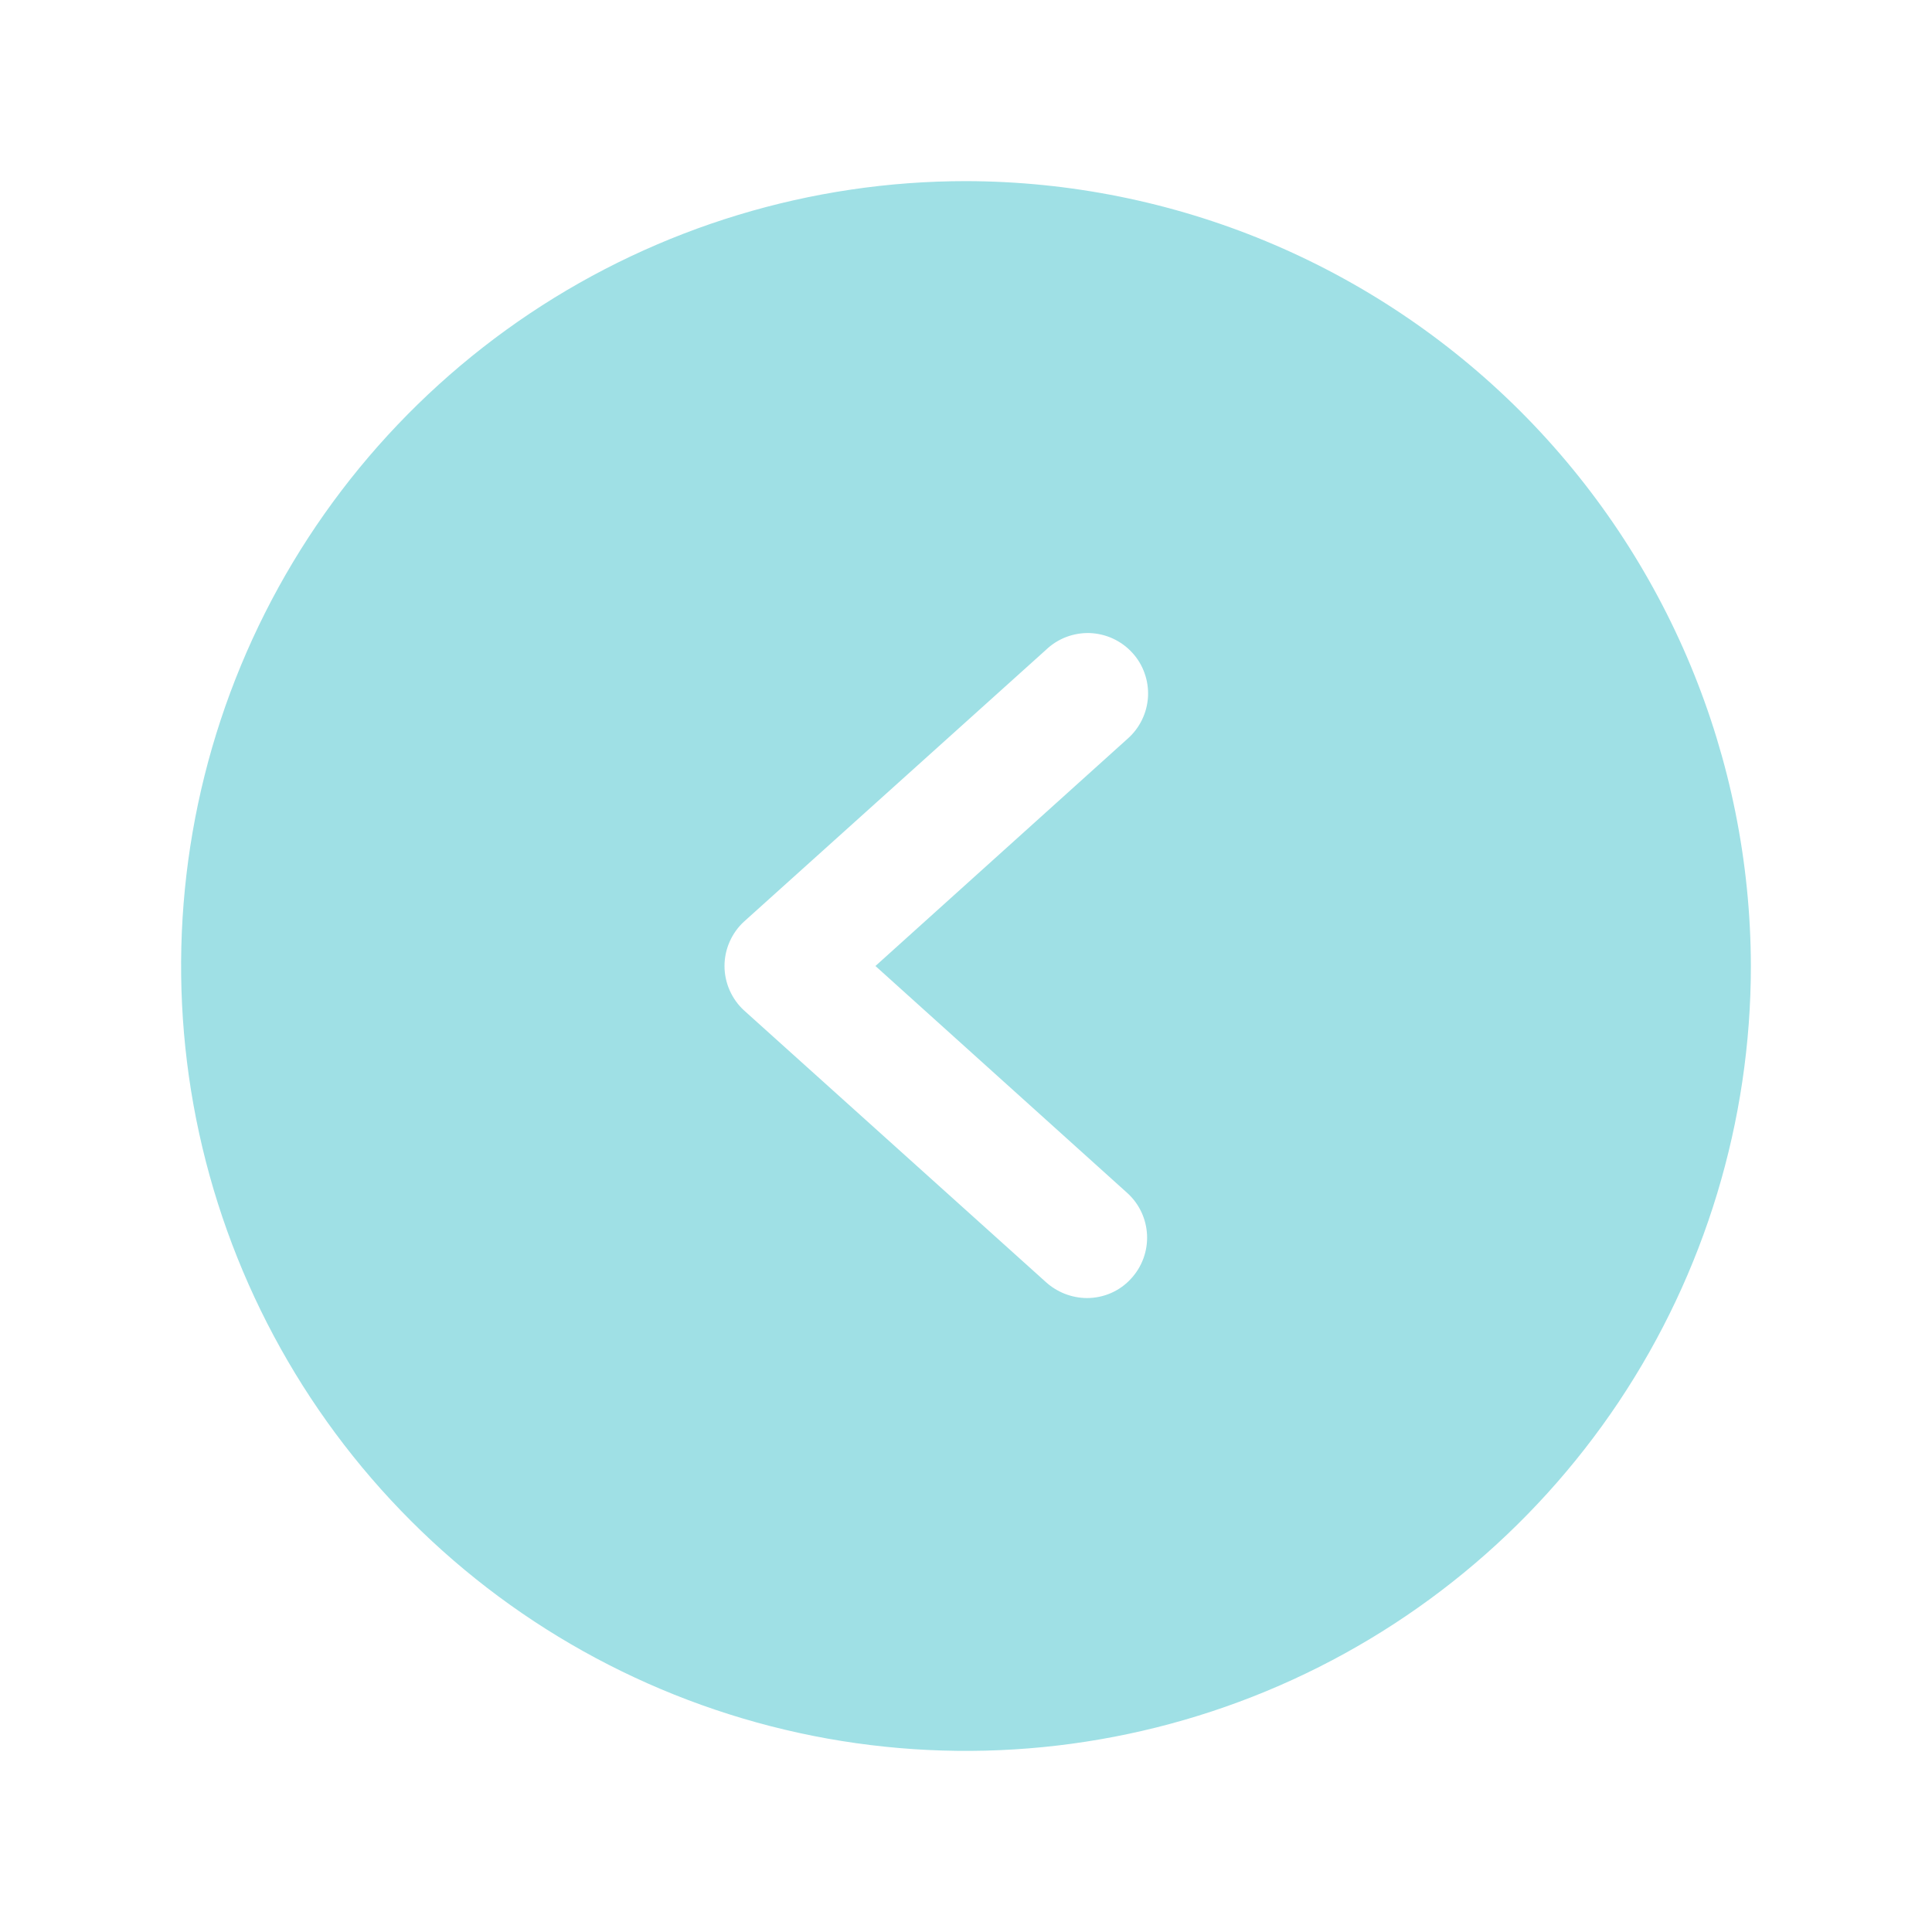 <?xml version="1.0" encoding="UTF-8"?> <svg xmlns="http://www.w3.org/2000/svg" width="24" height="24" viewBox="0 0 24 24" fill="none"> <path d="M12 2.25C10.072 2.25 8.187 2.822 6.583 3.893C4.98 4.965 3.73 6.487 2.992 8.269C2.254 10.05 2.061 12.011 2.437 13.902C2.814 15.793 3.742 17.531 5.106 18.894C6.469 20.258 8.207 21.186 10.098 21.563C11.989 21.939 13.95 21.746 15.731 21.008C17.513 20.27 19.035 19.02 20.107 17.417C21.178 15.813 21.75 13.928 21.75 12C21.745 9.416 20.716 6.939 18.889 5.111C17.061 3.284 14.584 2.255 12 2.25V2.25ZM14.006 14.822C14.153 14.956 14.24 15.143 14.249 15.342C14.258 15.54 14.187 15.735 14.053 15.881C13.983 15.959 13.898 16.02 13.803 16.062C13.707 16.104 13.604 16.125 13.5 16.125C13.313 16.123 13.133 16.053 12.994 15.928L9.244 12.553C9.167 12.483 9.106 12.397 9.064 12.302C9.022 12.207 9 12.104 9 12C9 11.896 9.022 11.793 9.064 11.698C9.106 11.603 9.167 11.517 9.244 11.447L12.994 8.072C13.066 8.003 13.151 7.949 13.245 7.913C13.338 7.878 13.437 7.861 13.537 7.864C13.637 7.868 13.735 7.891 13.826 7.933C13.916 7.975 13.998 8.034 14.065 8.108C14.133 8.181 14.185 8.268 14.218 8.362C14.252 8.456 14.266 8.556 14.261 8.655C14.255 8.755 14.23 8.853 14.186 8.942C14.143 9.032 14.081 9.112 14.006 9.178L10.875 12L14.006 14.822Z" fill="#9FE0E5"></path> </svg> 